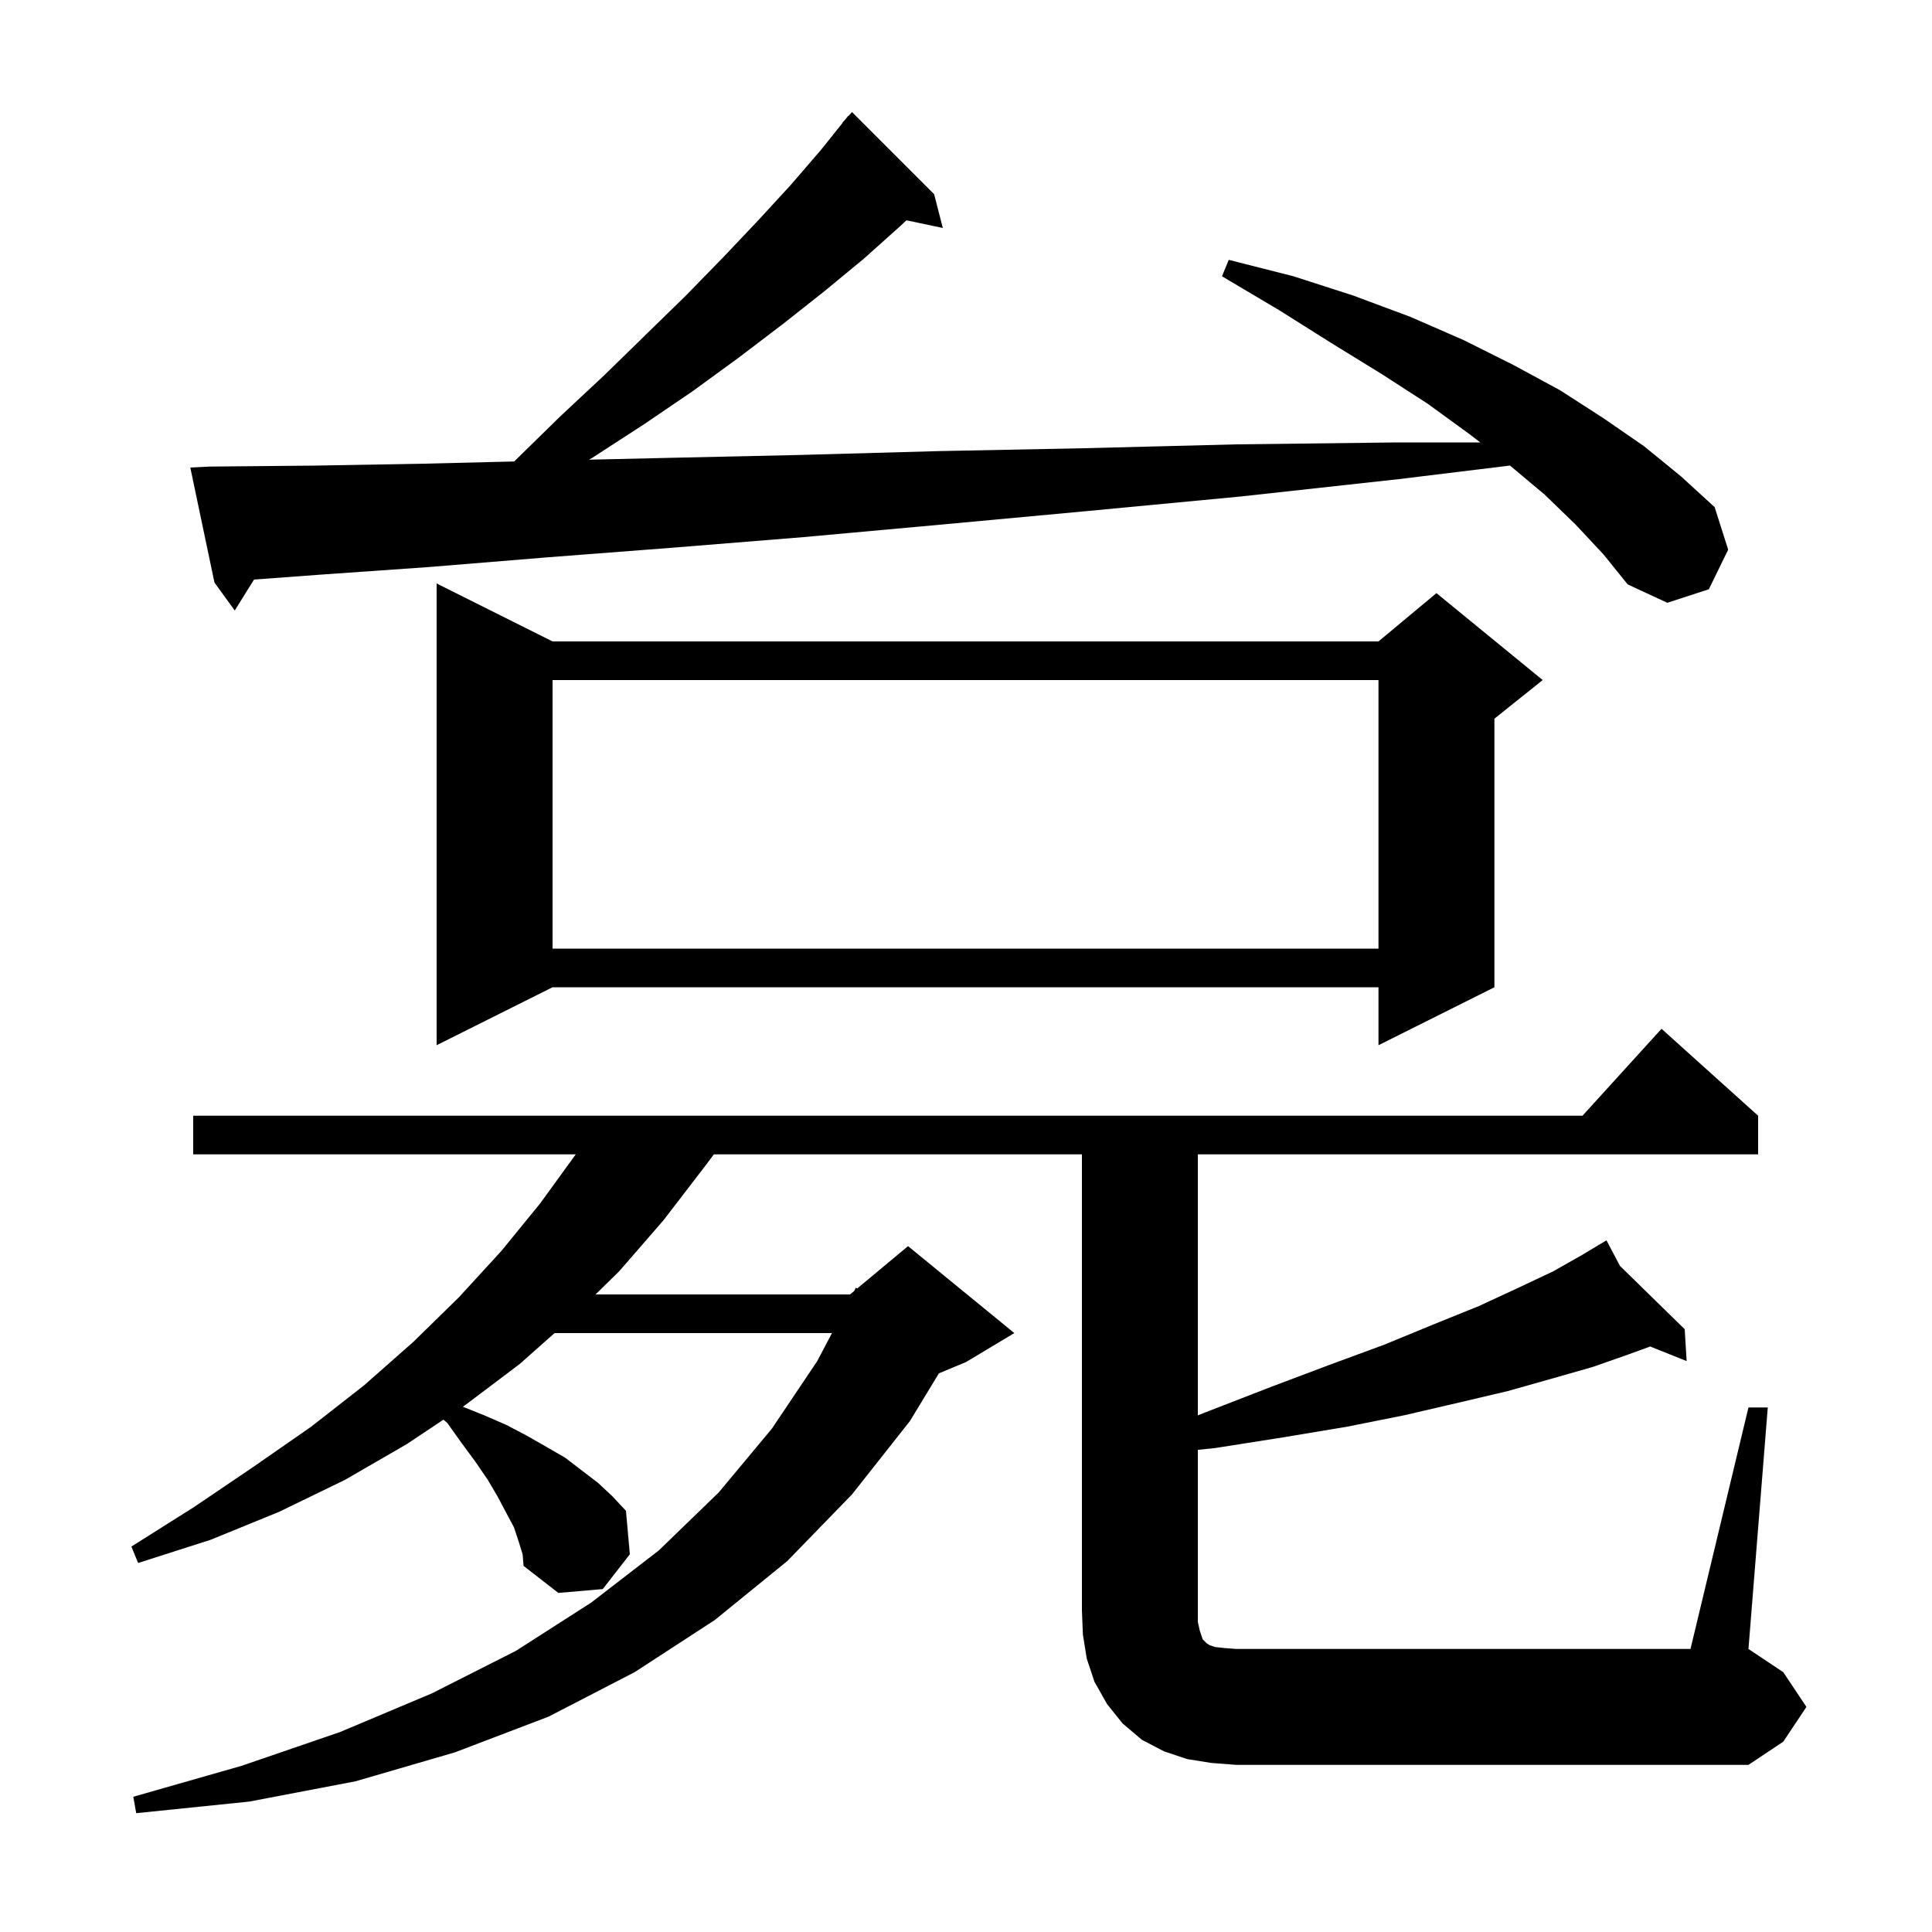 <svg xmlns="http://www.w3.org/2000/svg" xmlns:xlink="http://www.w3.org/1999/xlink" version="1.1" baseProfile="full" viewBox="0 0 200 200" width="200" height="200"><g fill="currentColor"><path d="M 181.0 145.7 L 183.0 145.7 L 181.0 170.7 L 184.6 173.1 L 187.0 176.7 L 184.6 180.3 L 181.0 182.7 L 128.0 182.7 L 125.4 182.5 L 122.9 182.1 L 120.5 181.3 L 118.2 180.1 L 116.2 178.4 L 114.6 176.4 L 113.3 174.1 L 112.5 171.7 L 112.1 169.2 L 112.0 166.7 L 112.0 119.5 L 73.9 119.5 L 73.0 120.7 L 68.7 126.3 L 64.1 131.6 L 61.651 134.0 L 88.0 134.0 L 88.412 133.656 L 88.6 133.3 L 88.749 133.375 L 94.0 129.0 L 105.0 138.0 L 100.0 141.0 L 97.194 142.169 L 94.2 147.1 L 88.2 154.7 L 81.5 161.6 L 74.0 167.7 L 65.7 173.1 L 56.8 177.7 L 47.1 181.4 L 36.8 184.4 L 25.8 186.5 L 14.1 187.7 L 13.8 186.0 L 25.0 182.8 L 35.2 179.3 L 44.7 175.3 L 53.4 170.9 L 61.2 165.9 L 68.2 160.5 L 74.4 154.5 L 79.9 147.9 L 84.6 140.9 L 86.126 138.0 L 57.409 138.0 L 53.8 141.2 L 48.1 145.5 L 47.913 145.625 L 50.1 146.5 L 52.4 147.5 L 54.5 148.6 L 56.6 149.8 L 58.5 150.9 L 61.9 153.5 L 63.4 154.9 L 64.8 156.4 L 65.2 160.9 L 62.4 164.5 L 57.8 164.9 L 54.2 162.1 L 54.1 160.9 L 53.7 159.6 L 53.2 158.1 L 52.4 156.6 L 51.5 154.9 L 50.5 153.2 L 49.2 151.3 L 47.8 149.4 L 46.3 147.3 L 45.904 146.964 L 42.1 149.5 L 35.7 153.2 L 28.9 156.5 L 21.8 159.4 L 14.3 161.8 L 13.6 160.1 L 20.1 156.0 L 26.3 151.8 L 32.2 147.7 L 37.7 143.4 L 42.8 138.9 L 47.5 134.3 L 51.9 129.5 L 55.9 124.6 L 59.6 119.5 L 20.0 119.5 L 20.0 115.5 L 163.818 115.5 L 172.0 106.5 L 182.0 115.5 L 182.0 119.5 L 124.0 119.5 L 124.0 146.515 L 124.8 146.2 L 131.5 143.6 L 137.6 141.3 L 143.3 139.2 L 148.4 137.1 L 153.1 135.2 L 157.2 133.3 L 160.8 131.6 L 163.8 129.9 L 165.465 128.901 L 165.4 128.8 L 165.489 128.887 L 166.3 128.4 L 167.699 131.048 L 174.4 137.6 L 174.6 140.9 L 170.826 139.39 L 168.6 140.2 L 164.9 141.5 L 160.7 142.7 L 156.1 144.0 L 151.0 145.2 L 145.4 146.5 L 139.4 147.7 L 132.8 148.8 L 125.8 149.9 L 124.0 150.089 L 124.0 167.9 L 124.2 168.8 L 124.5 169.7 L 124.9 170.1 L 125.2 170.3 L 125.8 170.5 L 126.7 170.6 L 128.0 170.7 L 175.0 170.7 Z M 57.2 66.4 L 142.7 66.4 L 148.7 61.4 L 159.7 70.4 L 154.7 74.4 L 154.7 102.2 L 142.7 108.2 L 142.7 102.2 L 57.2 102.2 L 45.2 108.2 L 45.2 60.4 Z M 57.2 70.4 L 57.2 98.2 L 142.7 98.2 L 142.7 70.4 Z M 163.1 54.3 L 159.9 51.2 L 156.313 48.194 L 144.8 49.6 L 128.4 51.4 L 112.6 52.9 L 97.5 54.3 L 83.2 55.6 L 69.6 56.7 L 56.6 57.7 L 44.4 58.7 L 33.0 59.5 L 26.296 59.997 L 24.3 63.2 L 22.2 60.3 L 19.7 48.4 L 21.7 48.3 L 32.5 48.2 L 43.9 48.0 L 53.228 47.771 L 53.3 47.7 L 58.0 43.1 L 62.6 38.8 L 66.9 34.6 L 71.0 30.6 L 74.9 26.6 L 78.5 22.8 L 81.9 19.1 L 85.0 15.5 L 87.225 12.719 L 87.2 12.7 L 87.533 12.333 L 87.8 12.0 L 87.82 12.018 L 88.2 11.6 L 96.7 20.1 L 97.6 23.6 L 93.83 22.806 L 93.2 23.4 L 89.4 26.8 L 85.4 30.1 L 81.1 33.5 L 76.5 37.0 L 71.7 40.5 L 66.7 43.9 L 61.3 47.4 L 60.976 47.587 L 69.1 47.4 L 82.7 47.1 L 97.1 46.7 L 112.2 46.4 L 128.0 46.0 L 144.6 45.8 L 153.232 45.8 L 152.2 45.0 L 147.8 41.8 L 143.0 38.7 L 137.8 35.5 L 132.4 32.1 L 126.5 28.6 L 127.2 26.9 L 133.9 28.6 L 140.1 30.6 L 146.0 32.8 L 151.5 35.2 L 156.7 37.8 L 161.5 40.4 L 166.0 43.3 L 170.2 46.2 L 174.0 49.3 L 177.5 52.5 L 178.9 56.9 L 176.9 61.0 L 172.6 62.4 L 168.5 60.5 L 166.0 57.4 Z "/></g></svg>